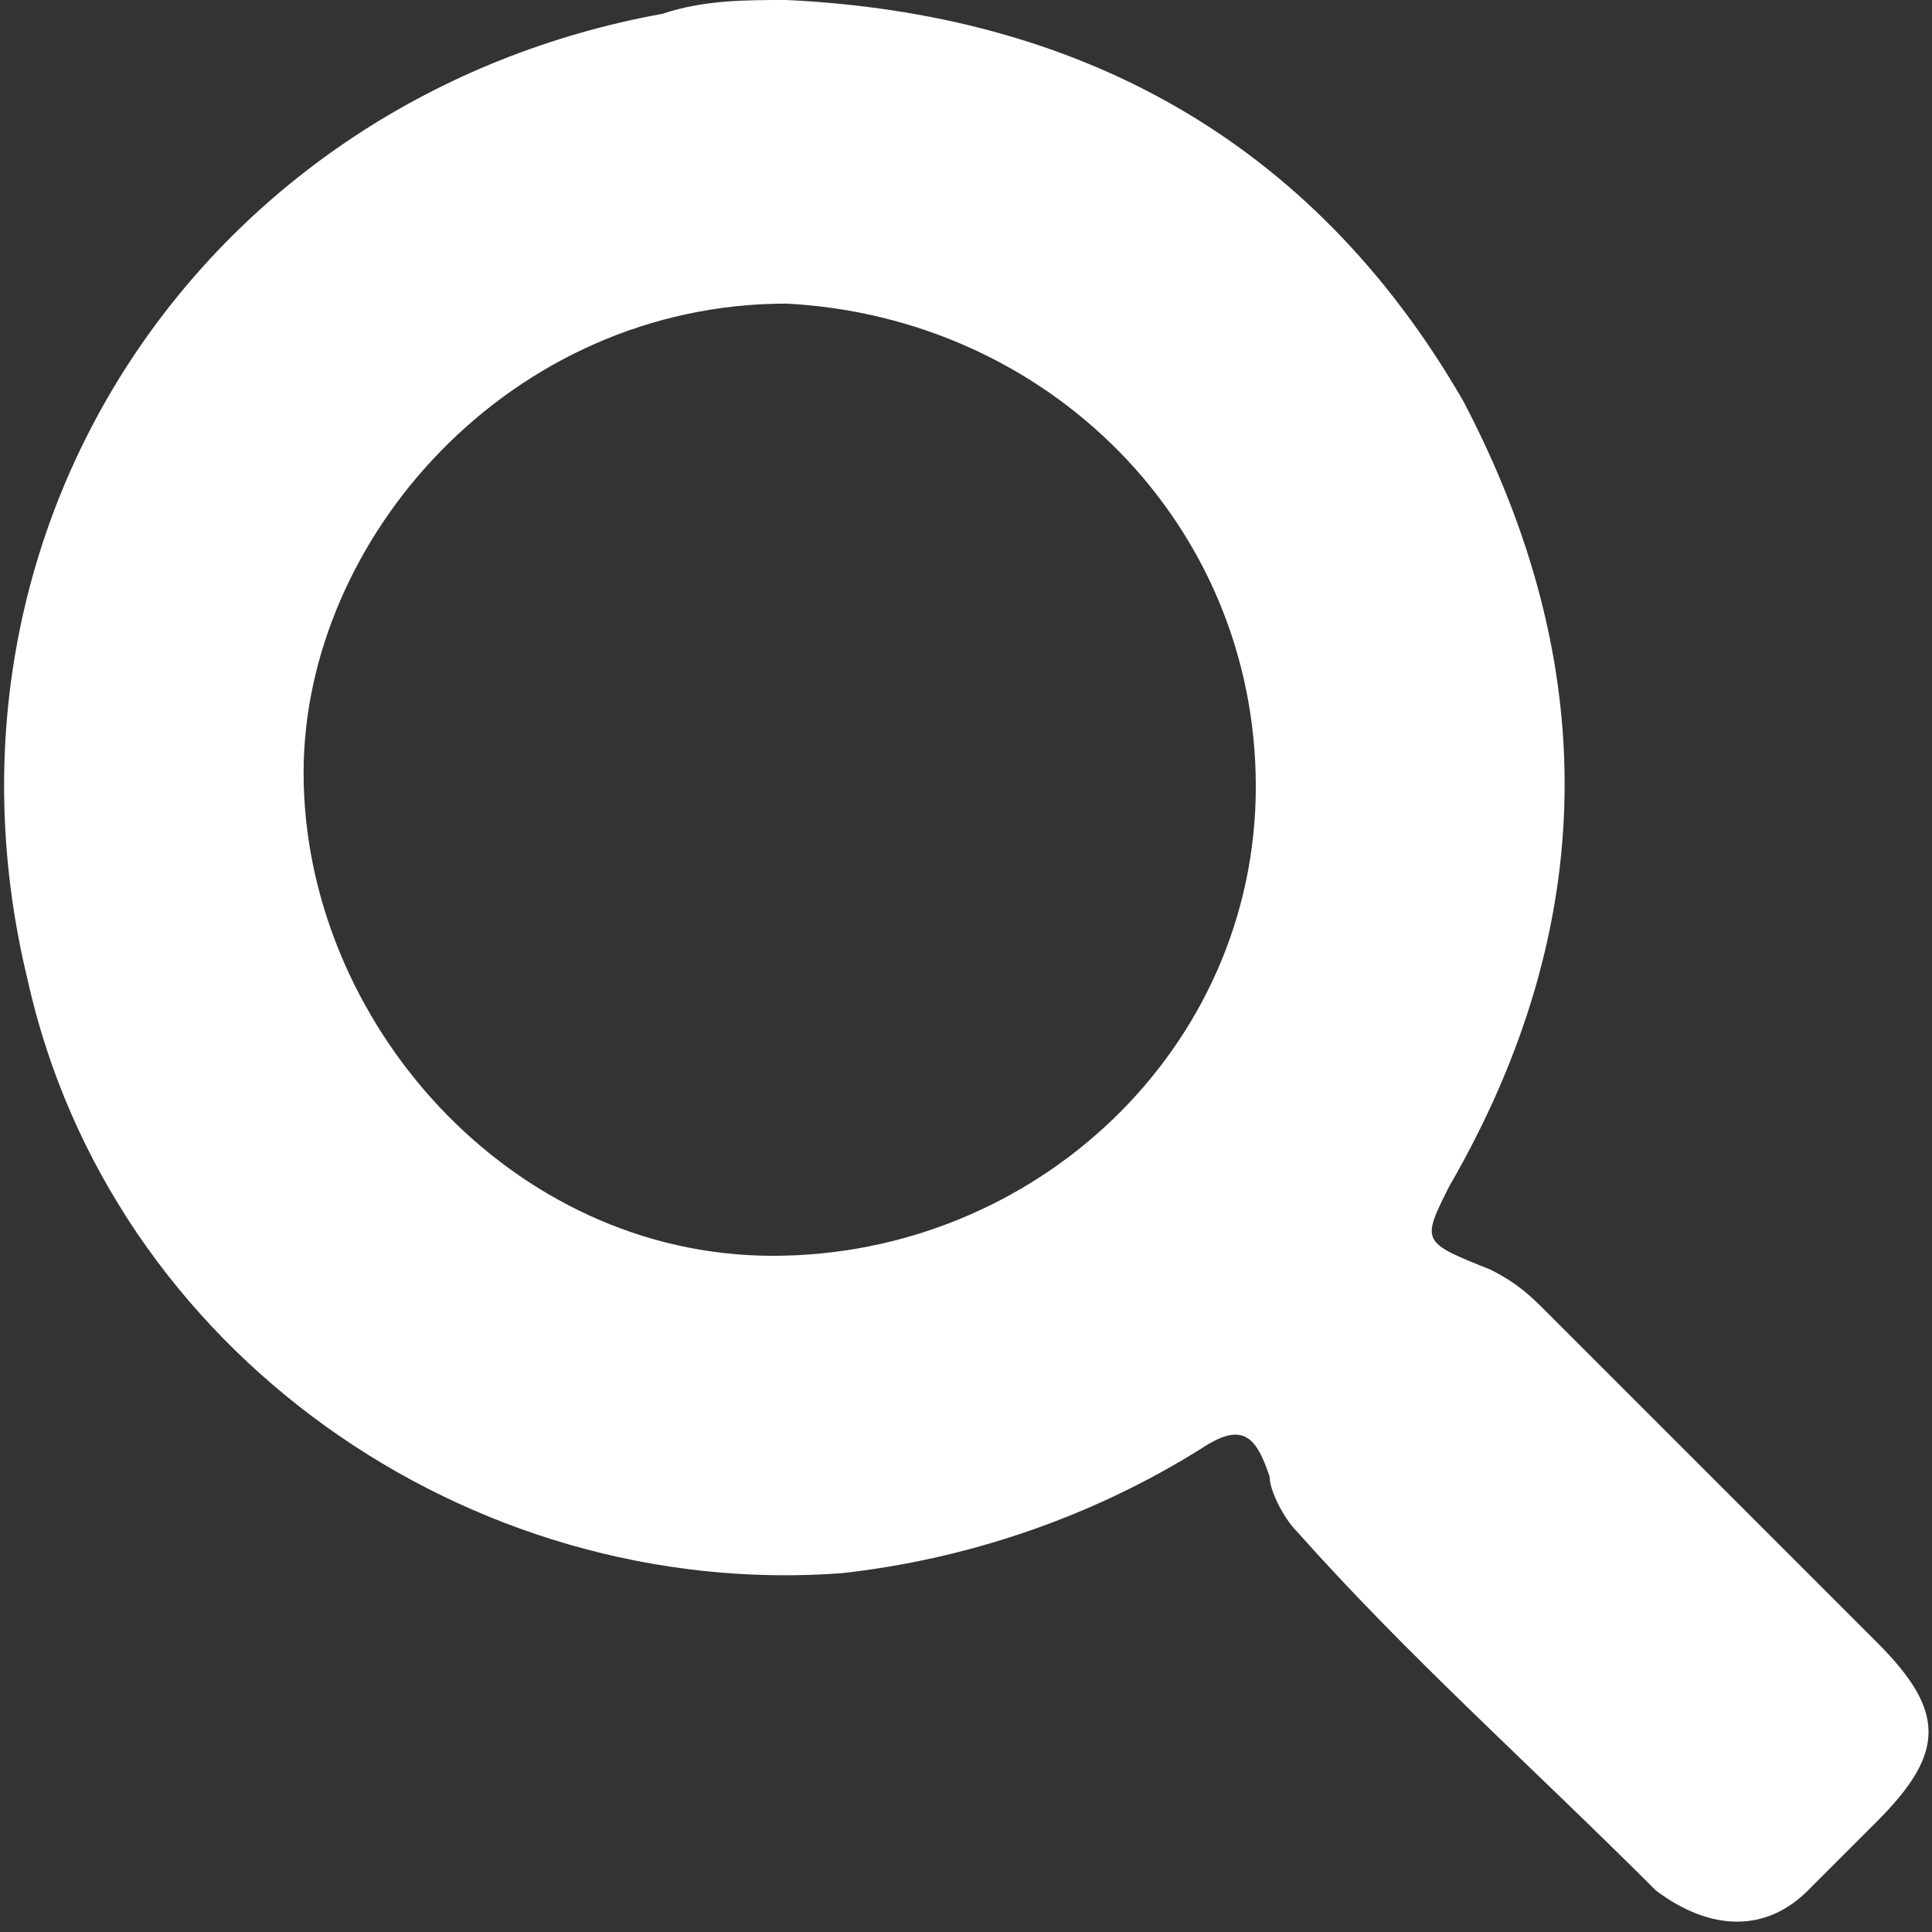 <?xml version="1.0" encoding="utf-8"?>
<!-- Generator: Adobe Illustrator 24.0.1, SVG Export Plug-In . SVG Version: 6.00 Build 0)  -->
<svg version="1.1" id="Layer_1" xmlns="http://www.w3.org/2000/svg" xmlns:xlink="http://www.w3.org/1999/xlink" x="0px" y="0px"
	 viewBox="0 0 14 14" style="enable-background:new 0 0 14 14;" xml:space="preserve">
<rect x="0" y="0" width="14" height="14" fill="#333333" stroke="none"/>
<style type="text/css">
	.st0{fill:#FFFFFF;}
</style>
<path class="st0" d="M5.7,0c2.1,0.1,3.8,1,4.9,2.9c1,1.9,1,3.8-0.1,5.7C10.3,9,10.3,9,10.8,9.2c0.2,0.1,0.3,0.2,0.4,0.3
	c0.8,0.8,1.6,1.6,2.4,2.4c0.5,0.5,0.5,0.8,0,1.3c-0.2,0.2-0.4,0.4-0.5,0.5c-0.3,0.3-0.7,0.3-1.1,0c-0.9-0.9-1.8-1.7-2.6-2.6
	c-0.1-0.1-0.2-0.3-0.2-0.4c-0.1-0.3-0.2-0.4-0.5-0.2C7.9,11,7,11.3,6.1,11.4c-2.7,0.2-5.3-1.6-5.9-4.3c-0.8-3.3,1.3-6.4,4.6-7
	C5.1,0,5.4,0,5.7,0z M5.7,2.2c-2,0-3.5,1.7-3.5,3.4c0,1.8,1.5,3.5,3.4,3.5c1.9,0,3.5-1.5,3.5-3.4C9.1,3.8,7.6,2.3,5.7,2.2z"/>
</svg>
